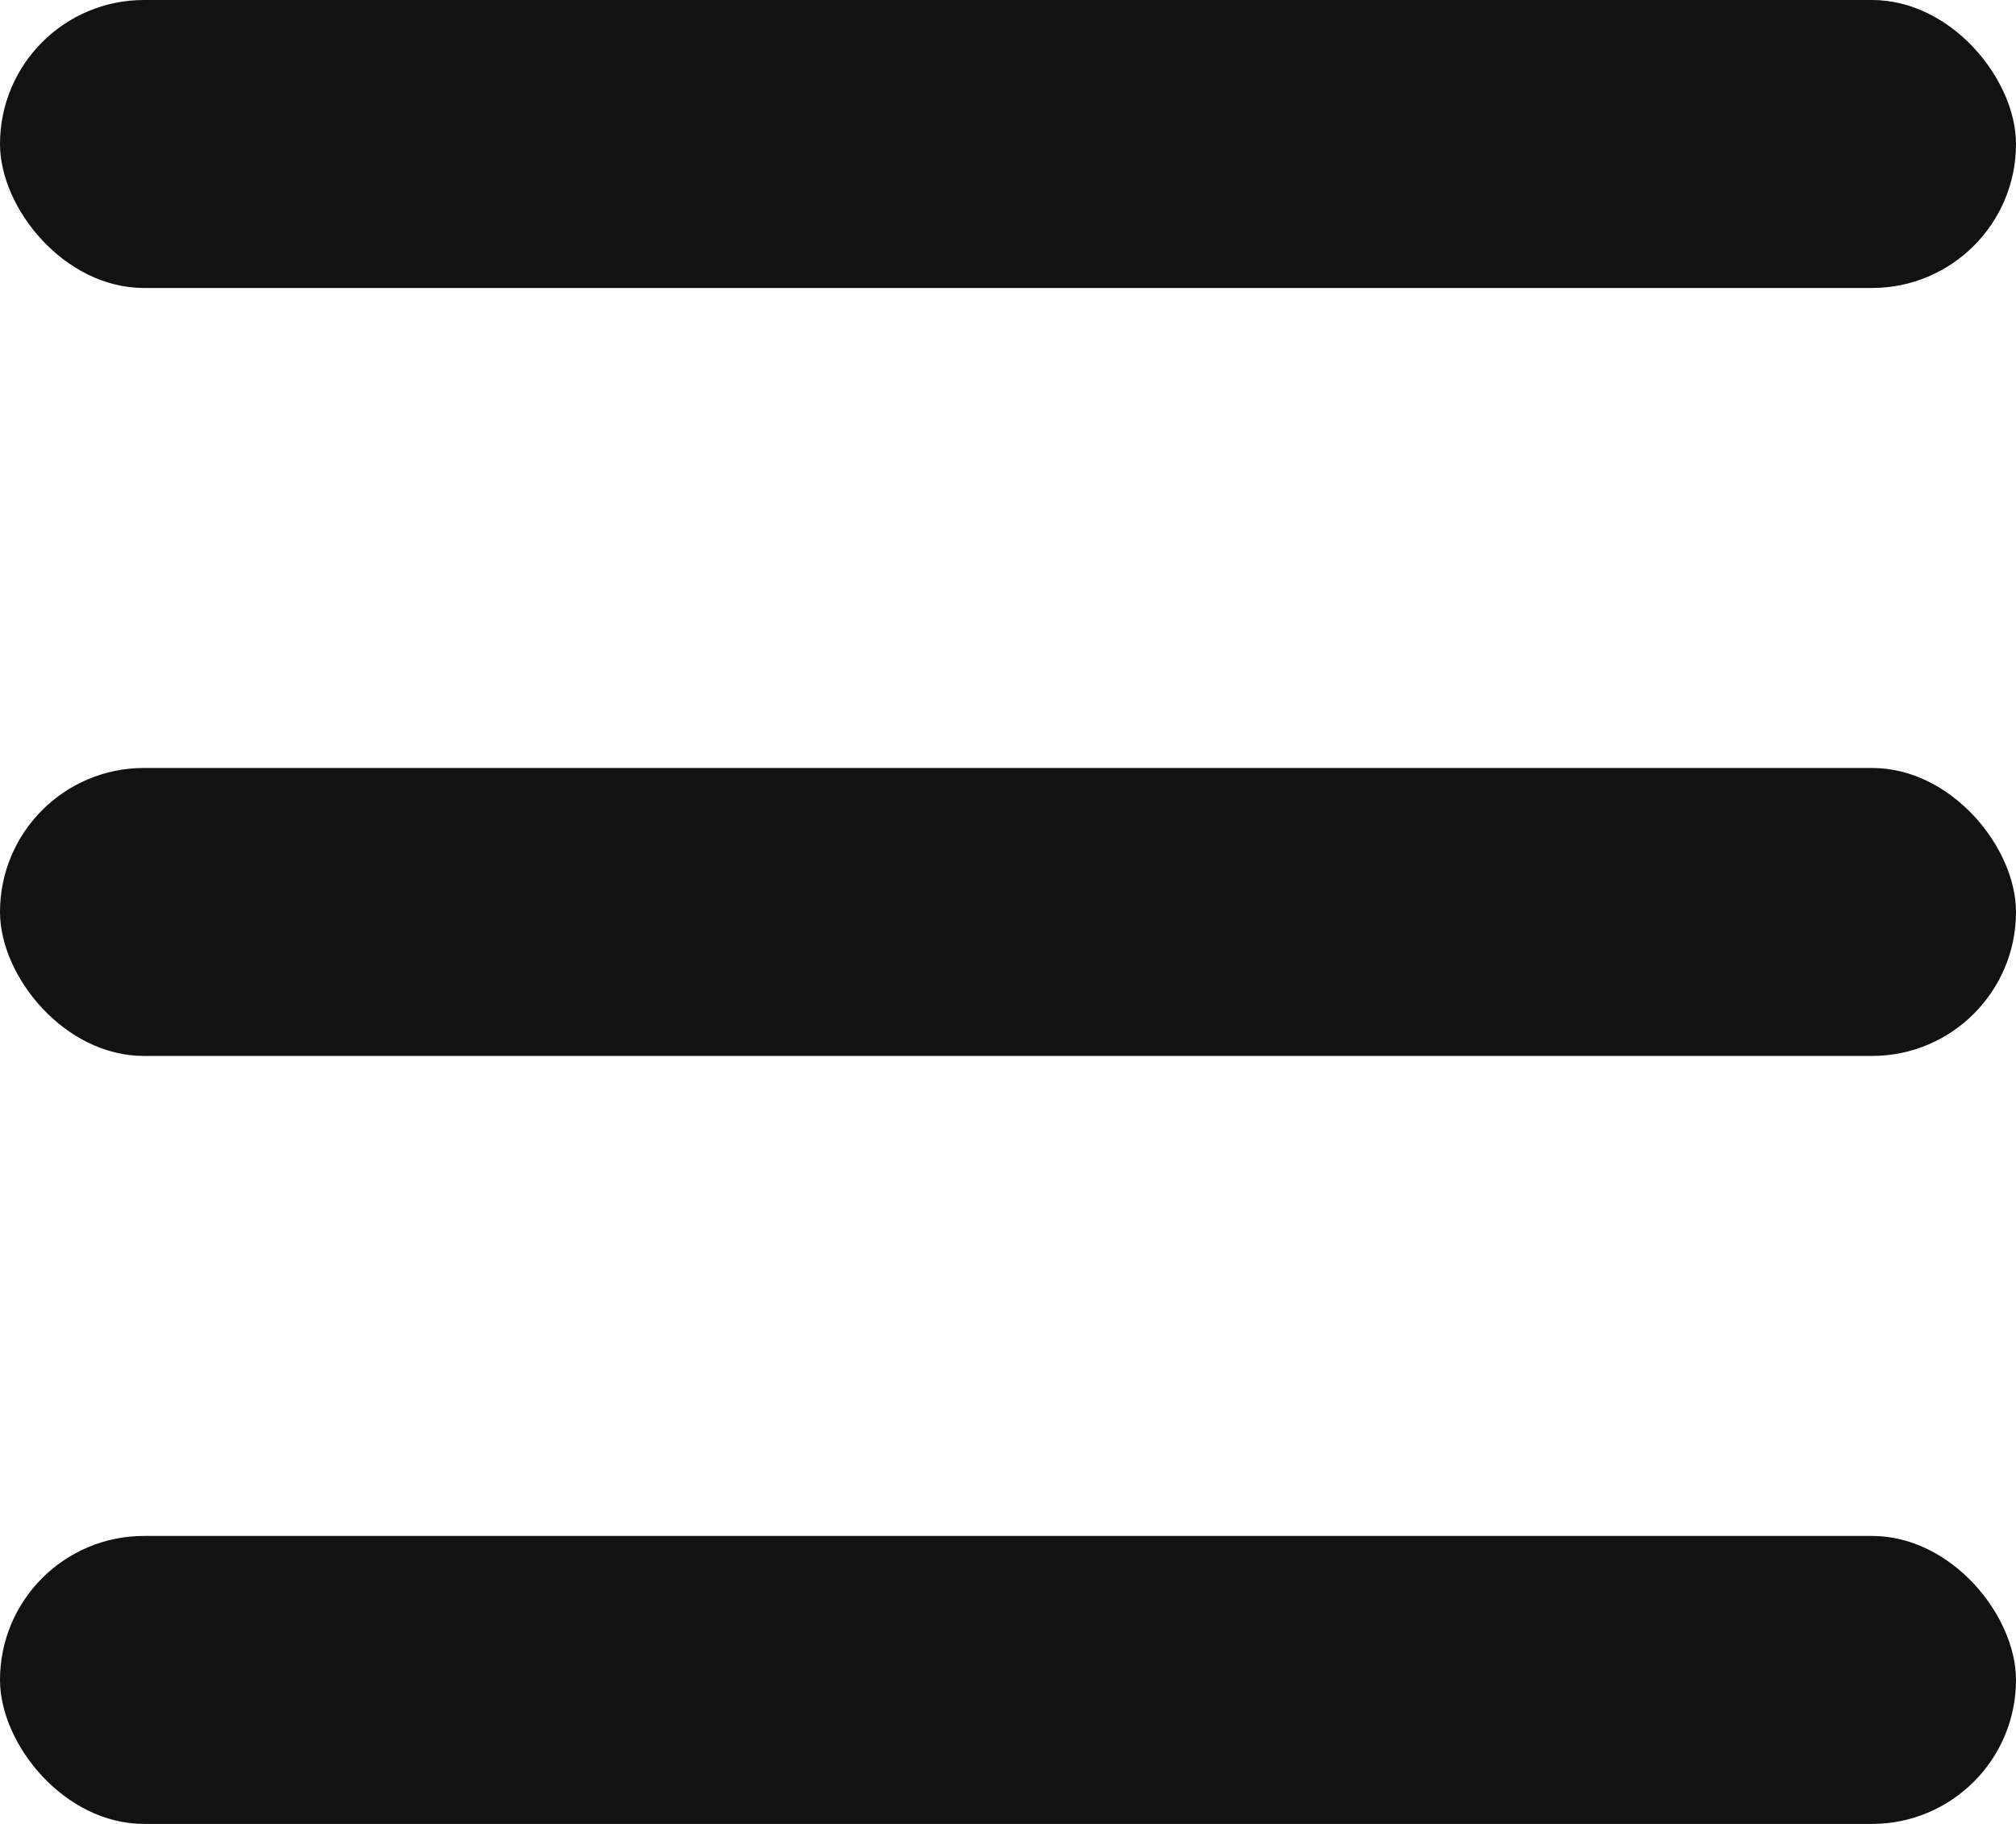 <svg width="21" height="19" viewBox="0 0 21 19" fill="none" xmlns="http://www.w3.org/2000/svg">
<rect width="21" height="3" rx="1.5" fill="#121212"/>
<rect y="8" width="21" height="3" rx="1.5" fill="#121212"/>
<rect y="16" width="21" height="3" rx="1.5" fill="#121212"/>
</svg>
